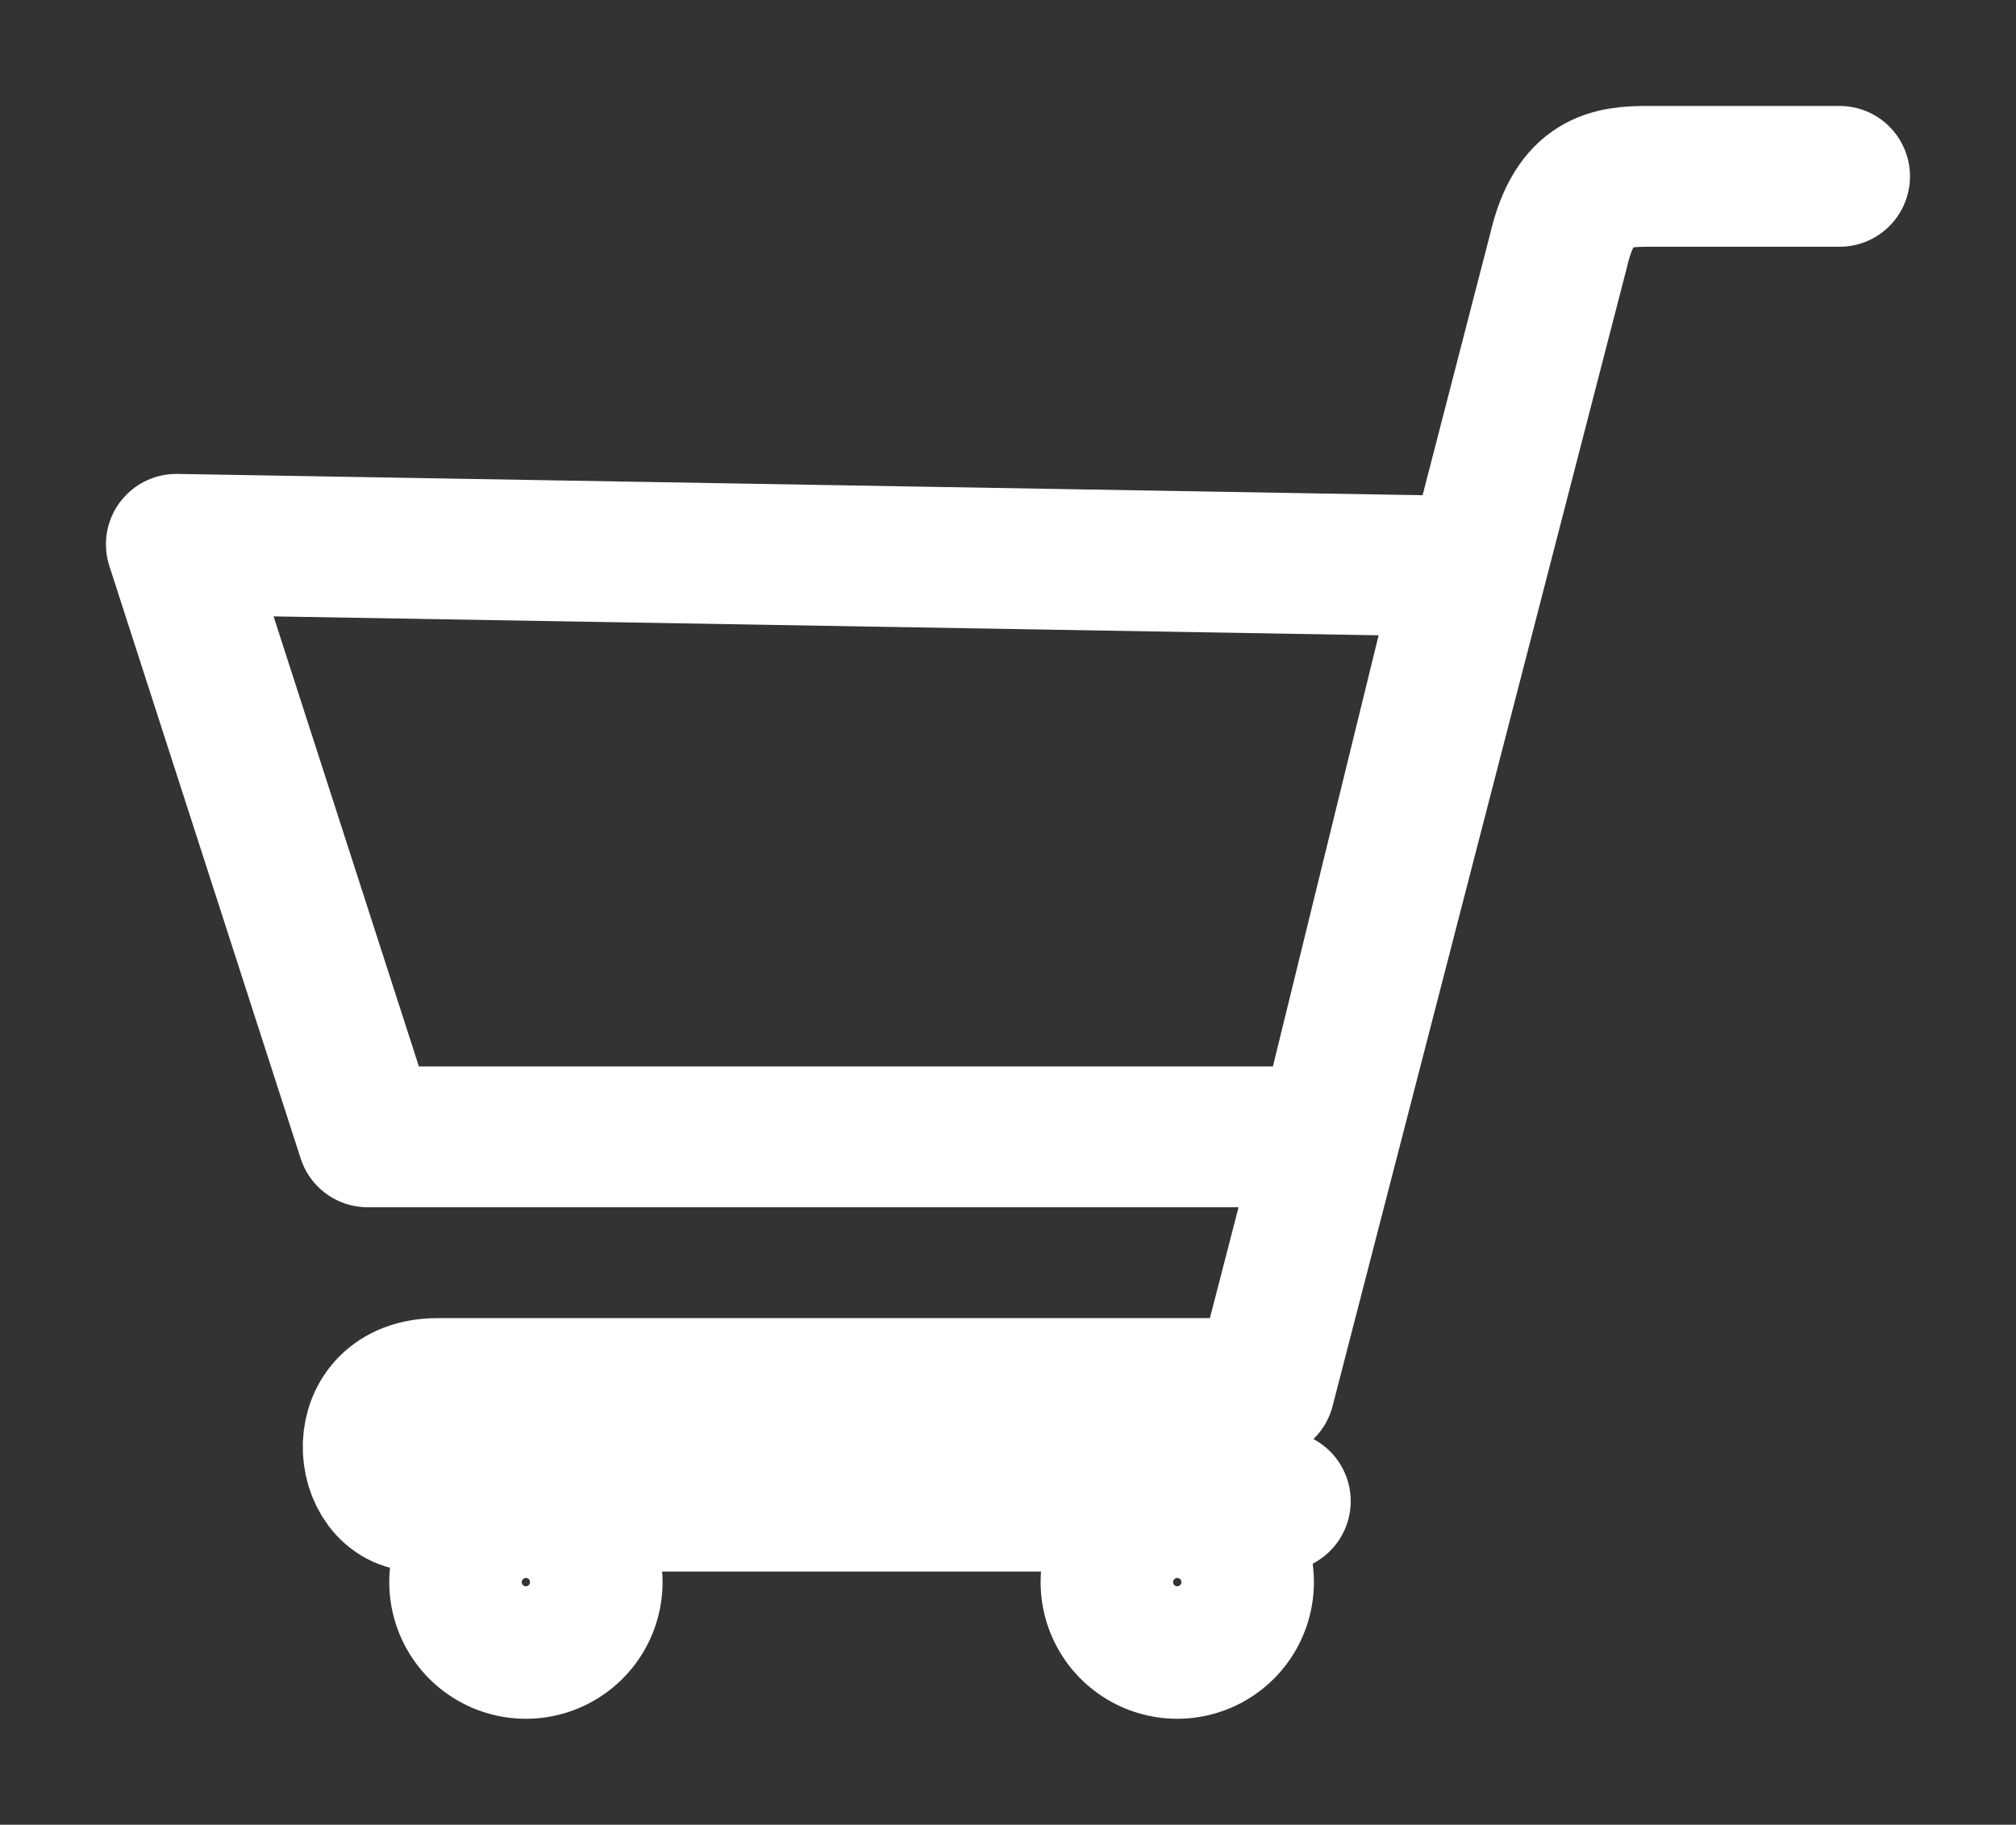 <svg xmlns="http://www.w3.org/2000/svg" xmlns:xlink="http://www.w3.org/1999/xlink" width="28.639" height="25.92" viewBox="0 0 28.639 25.92"><rect x="0" y="0" width="28.639" height="25.92" fill="#333333" stroke="none"/><defs><clipPath id="a"><rect width="28.639" height="25.92" transform="translate(-2 -2)" fill="none" stroke="#fff" stroke-width="2"/></clipPath></defs><g transform="translate(2 2)"><g transform="translate(0 0)" clip-path="url(#a)"><path d="M23.362,87.88H9.718L7,79.463l18.349.314Z" transform="translate(-6.495 -73.731)" fill="none" stroke="#fff" stroke-linecap="round" stroke-linejoin="round" stroke-width="2"/><path d="M58.648,25.819H46.415c-.836,0-.993-1.6.261-1.6H58.422L62.6,8.056C62.83,7.052,63.353,7,63.875,7h2.718" transform="translate(-42.46 -6.495)" fill="none" stroke="#fff" stroke-linecap="round" stroke-linejoin="round" stroke-width="2"/><path d="M64.679,271.709a.941.941,0,1,1-.941-.941A.941.941,0,0,1,64.679,271.709Z" transform="translate(-58.267 -251.235)" fill="none" stroke="#fff" stroke-linecap="round" stroke-linejoin="round" stroke-width="2"/><path d="M192.94,271.709a.941.941,0,1,1-.941-.941A.941.941,0,0,1,192.94,271.709Z" transform="translate(-177.275 -251.235)" fill="none" stroke="#fff" stroke-linecap="round" stroke-linejoin="round" stroke-width="2"/></g></g></svg>